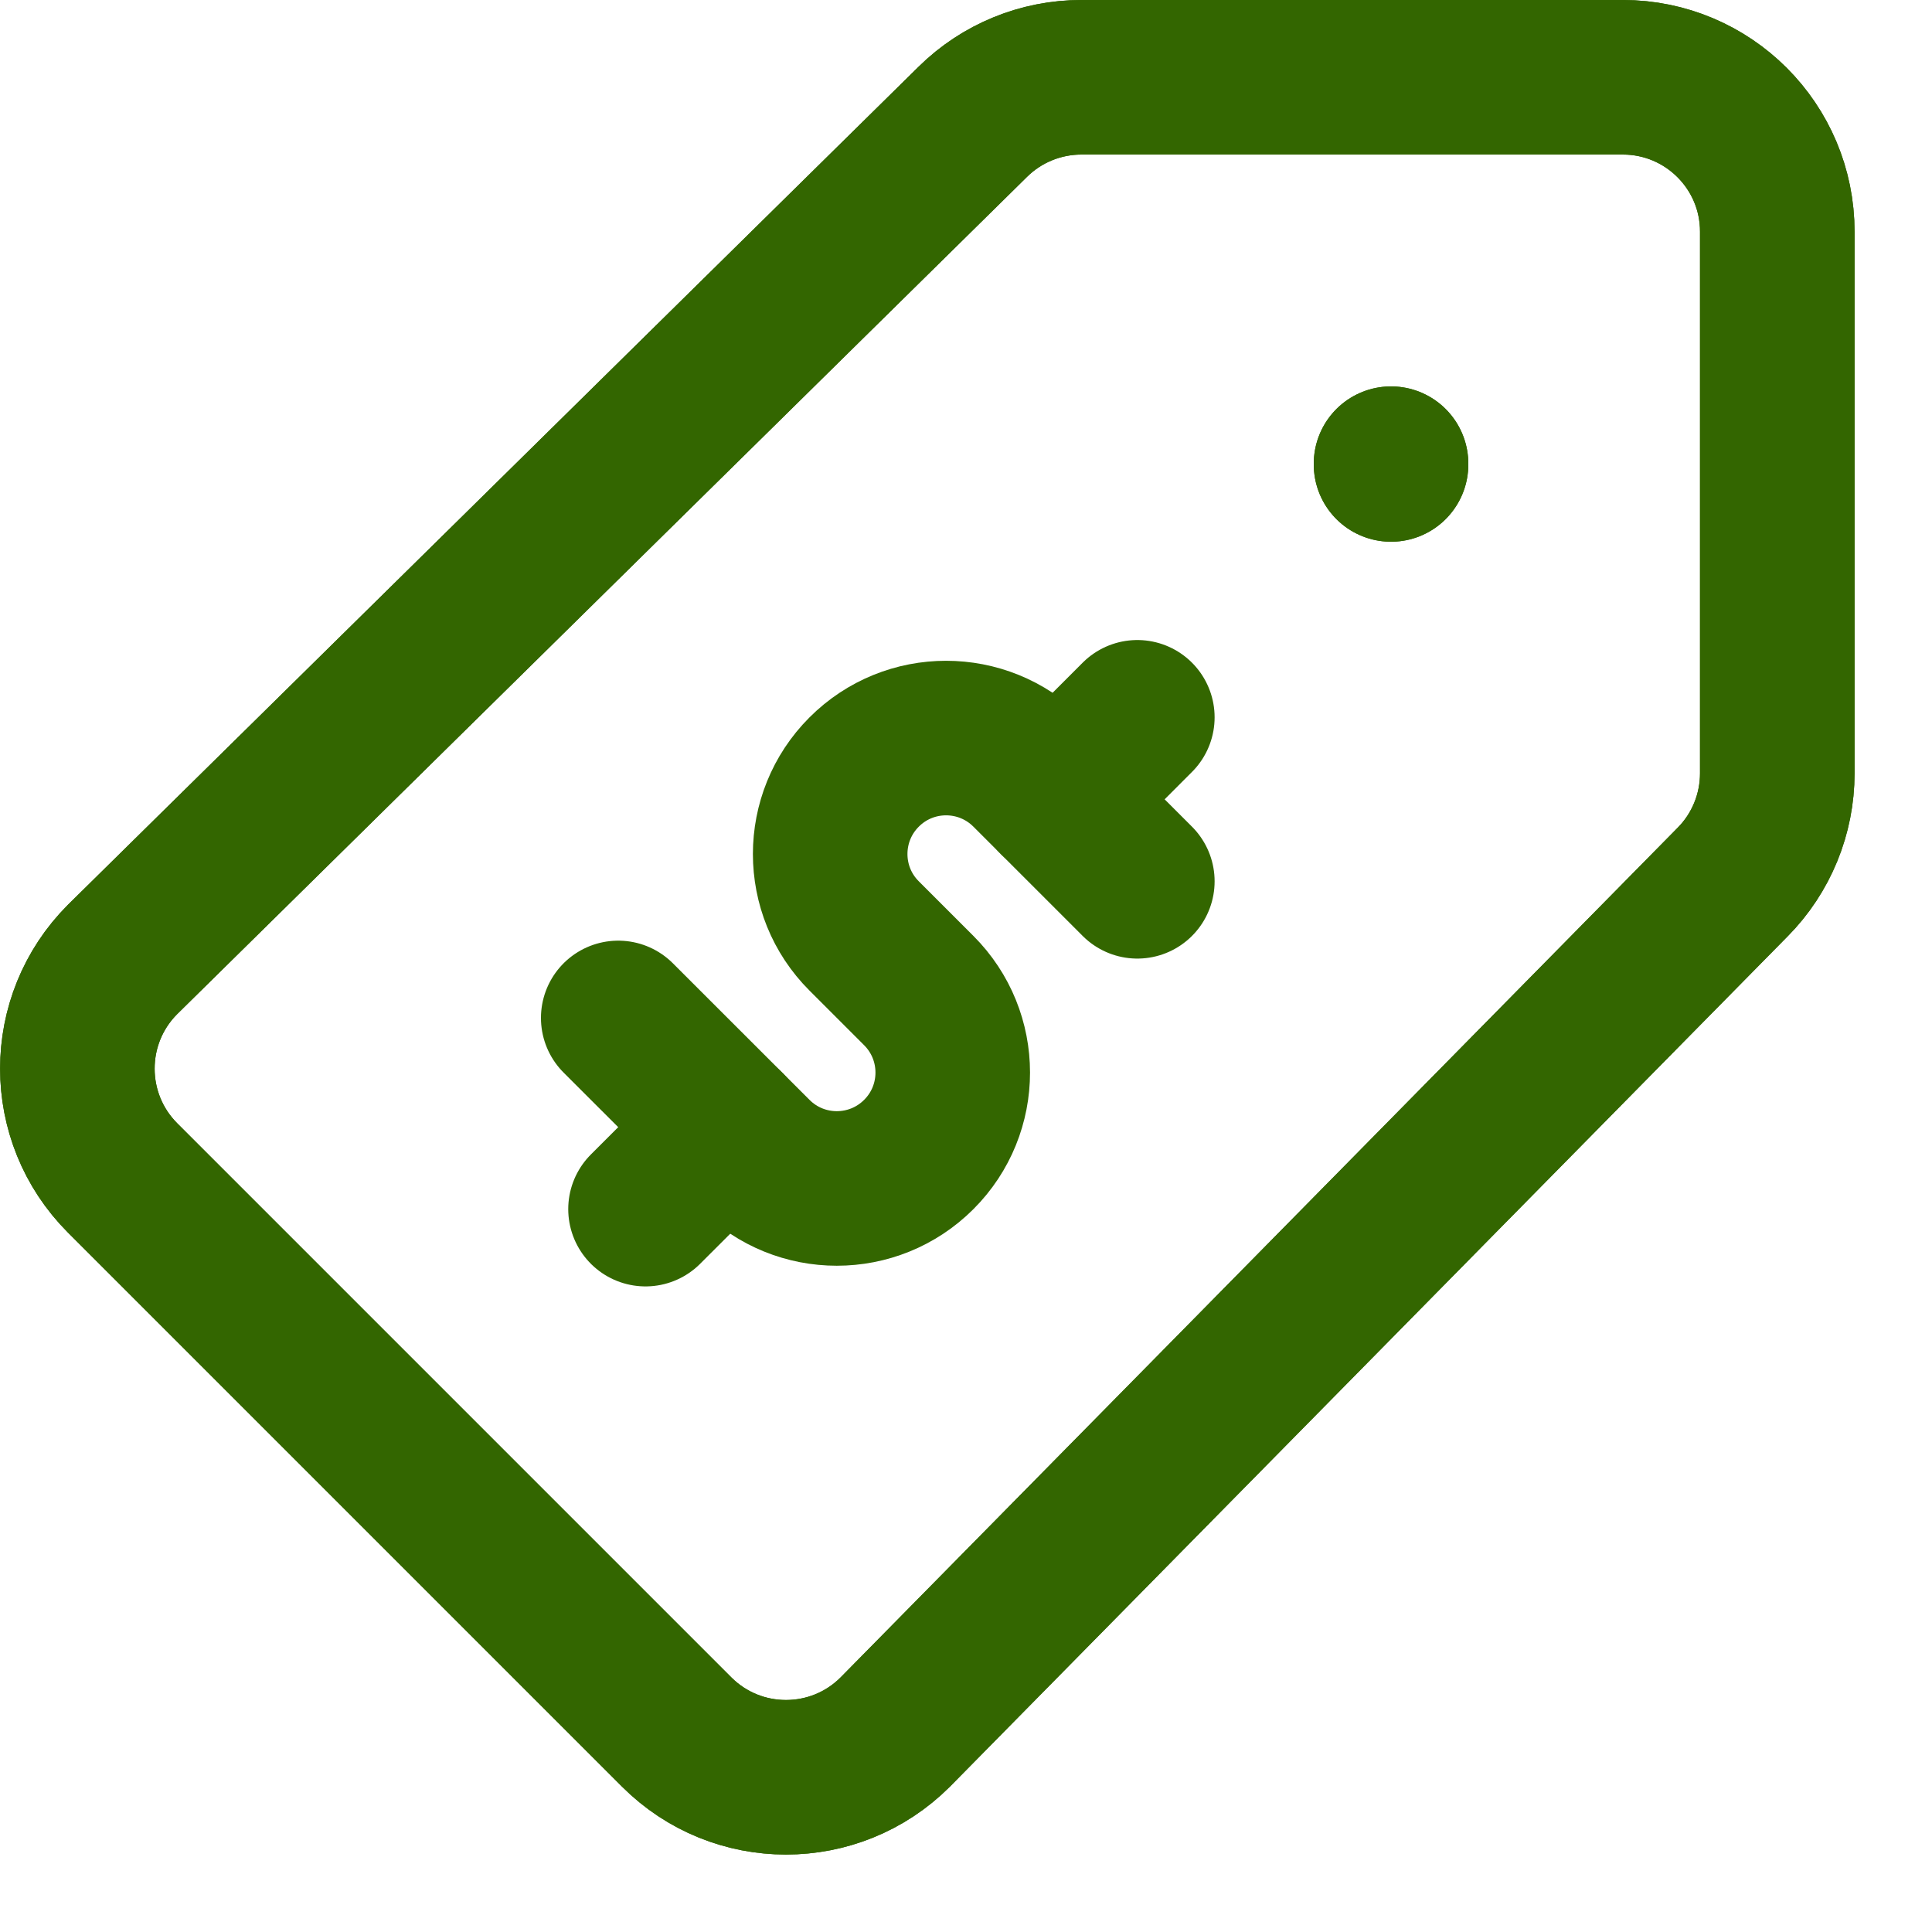 <svg enable-background="new 0 0 25 25" width="100" height="100" viewBox ="0 0 25 25" xmlns="http://www.w3.org/2000/svg"><title>tag-money</title><g style="fill:none;stroke:#336600;stroke-width:2;stroke-linecap:round;stroke-linejoin:round;stroke-miterlimit:10"><path d="m21 1h-7.007c-.526 0-1.032.207-1.406.577l-11 10.837c-.781.781-.781 2.047-.001 2.828l7.17 7.17c.781.781 2.047.781 2.828.001l10.837-11c.37-.374.577-.88.577-1.406v-7.007c.002-1.104-.894-2-1.998-2z"/><path d="m18 6v.01"/><path d="m21 1h-7.007c-.526 0-1.032.207-1.406.577l-11 10.837c-.781.781-.781 2.047-.001 2.828l7.17 7.17c.781.781 2.047.781 2.828.001l10.837-11c.37-.374.577-.88.577-1.406v-7.007c.002-1.104-.894-2-1.998-2z"/><path d="m18 6v.01"/><path d="m14.717 11.404-1.414-1.414c-.586-.586-1.536-.586-2.121 0-.586.586-.586 1.536 0 2.121l.707.707c.586.586.586 1.536 0 2.121-.586.586-1.536.586-2.121 0l-1.768-1.767"/><path d="m14.717 9.282-1.06 1.061"/><path d="m9.414 14.586-1.061 1.06"/></g></svg>